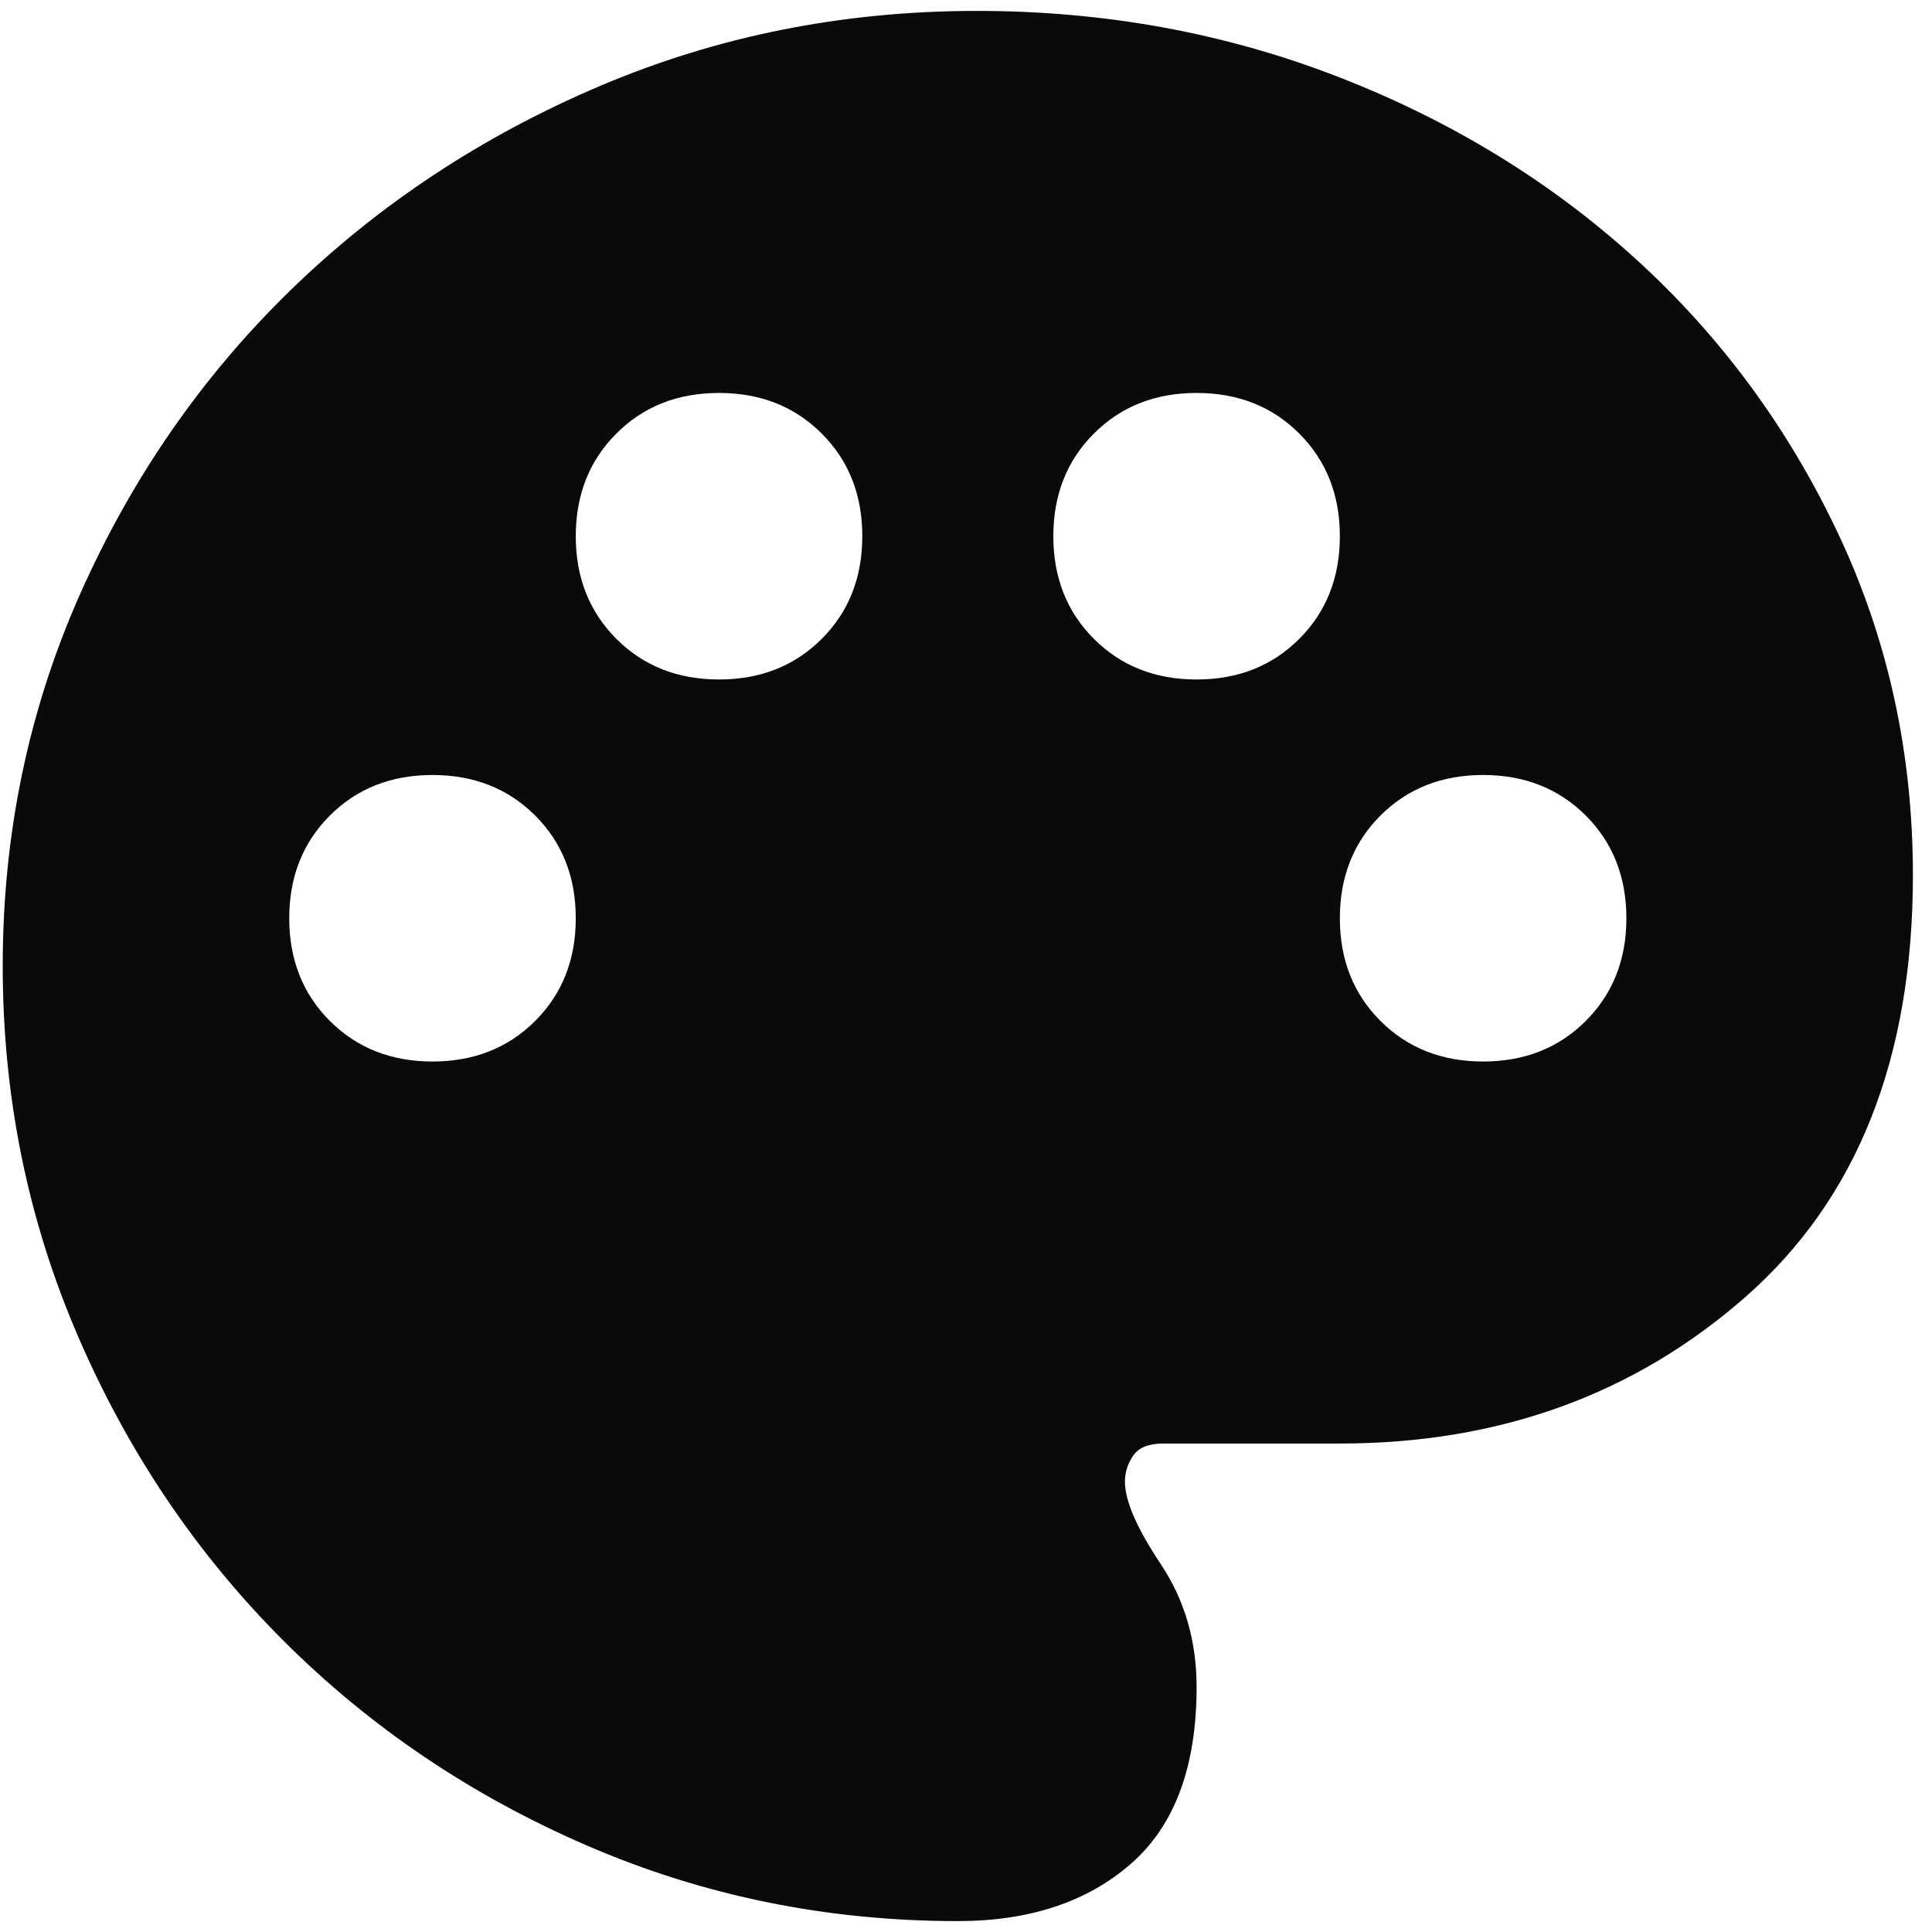 <svg width="59" height="59" viewBox="0 0 59 59" fill="none" xmlns="http://www.w3.org/2000/svg">
<path d="M29.25 58.667C25.264 58.667 21.497 57.901 17.948 56.37C14.399 54.839 11.3 52.748 8.651 50.099C6.002 47.45 3.911 44.351 2.38 40.802C0.849 37.253 0.083 33.486 0.083 29.5C0.083 25.465 0.873 21.674 2.453 18.125C4.033 14.576 6.172 11.49 8.87 8.865C11.568 6.24 14.715 4.161 18.312 2.63C21.91 1.099 25.75 0.333 29.833 0.333C33.722 0.333 37.392 1.002 40.844 2.339C44.295 3.675 47.321 5.523 49.922 7.88C52.523 10.238 54.589 13.033 56.12 16.266C57.651 19.498 58.417 22.986 58.417 26.729C58.417 32.319 56.715 36.609 53.312 39.599C49.91 42.589 45.778 44.083 40.917 44.083H35.521C35.083 44.083 34.779 44.205 34.609 44.448C34.439 44.691 34.354 44.958 34.354 45.25C34.354 45.833 34.719 46.672 35.448 47.766C36.177 48.859 36.542 50.111 36.542 51.521C36.542 53.951 35.873 55.75 34.536 56.917C33.2 58.083 31.438 58.667 29.25 58.667ZM13.208 32.417C14.472 32.417 15.517 32.003 16.344 31.177C17.17 30.351 17.583 29.305 17.583 28.042C17.583 26.778 17.17 25.733 16.344 24.906C15.517 24.08 14.472 23.667 13.208 23.667C11.944 23.667 10.899 24.08 10.073 24.906C9.246 25.733 8.833 26.778 8.833 28.042C8.833 29.305 9.246 30.351 10.073 31.177C10.899 32.003 11.944 32.417 13.208 32.417ZM21.958 20.75C23.222 20.75 24.267 20.337 25.094 19.51C25.92 18.684 26.333 17.639 26.333 16.375C26.333 15.111 25.92 14.066 25.094 13.24C24.267 12.413 23.222 12 21.958 12C20.694 12 19.649 12.413 18.823 13.24C17.997 14.066 17.583 15.111 17.583 16.375C17.583 17.639 17.997 18.684 18.823 19.51C19.649 20.337 20.694 20.75 21.958 20.75ZM36.542 20.75C37.806 20.75 38.851 20.337 39.677 19.51C40.503 18.684 40.917 17.639 40.917 16.375C40.917 15.111 40.503 14.066 39.677 13.24C38.851 12.413 37.806 12 36.542 12C35.278 12 34.233 12.413 33.406 13.24C32.58 14.066 32.167 15.111 32.167 16.375C32.167 17.639 32.58 18.684 33.406 19.51C34.233 20.337 35.278 20.75 36.542 20.75ZM45.292 32.417C46.556 32.417 47.601 32.003 48.427 31.177C49.253 30.351 49.667 29.305 49.667 28.042C49.667 26.778 49.253 25.733 48.427 24.906C47.601 24.08 46.556 23.667 45.292 23.667C44.028 23.667 42.983 24.08 42.156 24.906C41.33 25.733 40.917 26.778 40.917 28.042C40.917 29.305 41.33 30.351 42.156 31.177C42.983 32.003 44.028 32.417 45.292 32.417Z" fill="#0A0A0A"/>
</svg>
